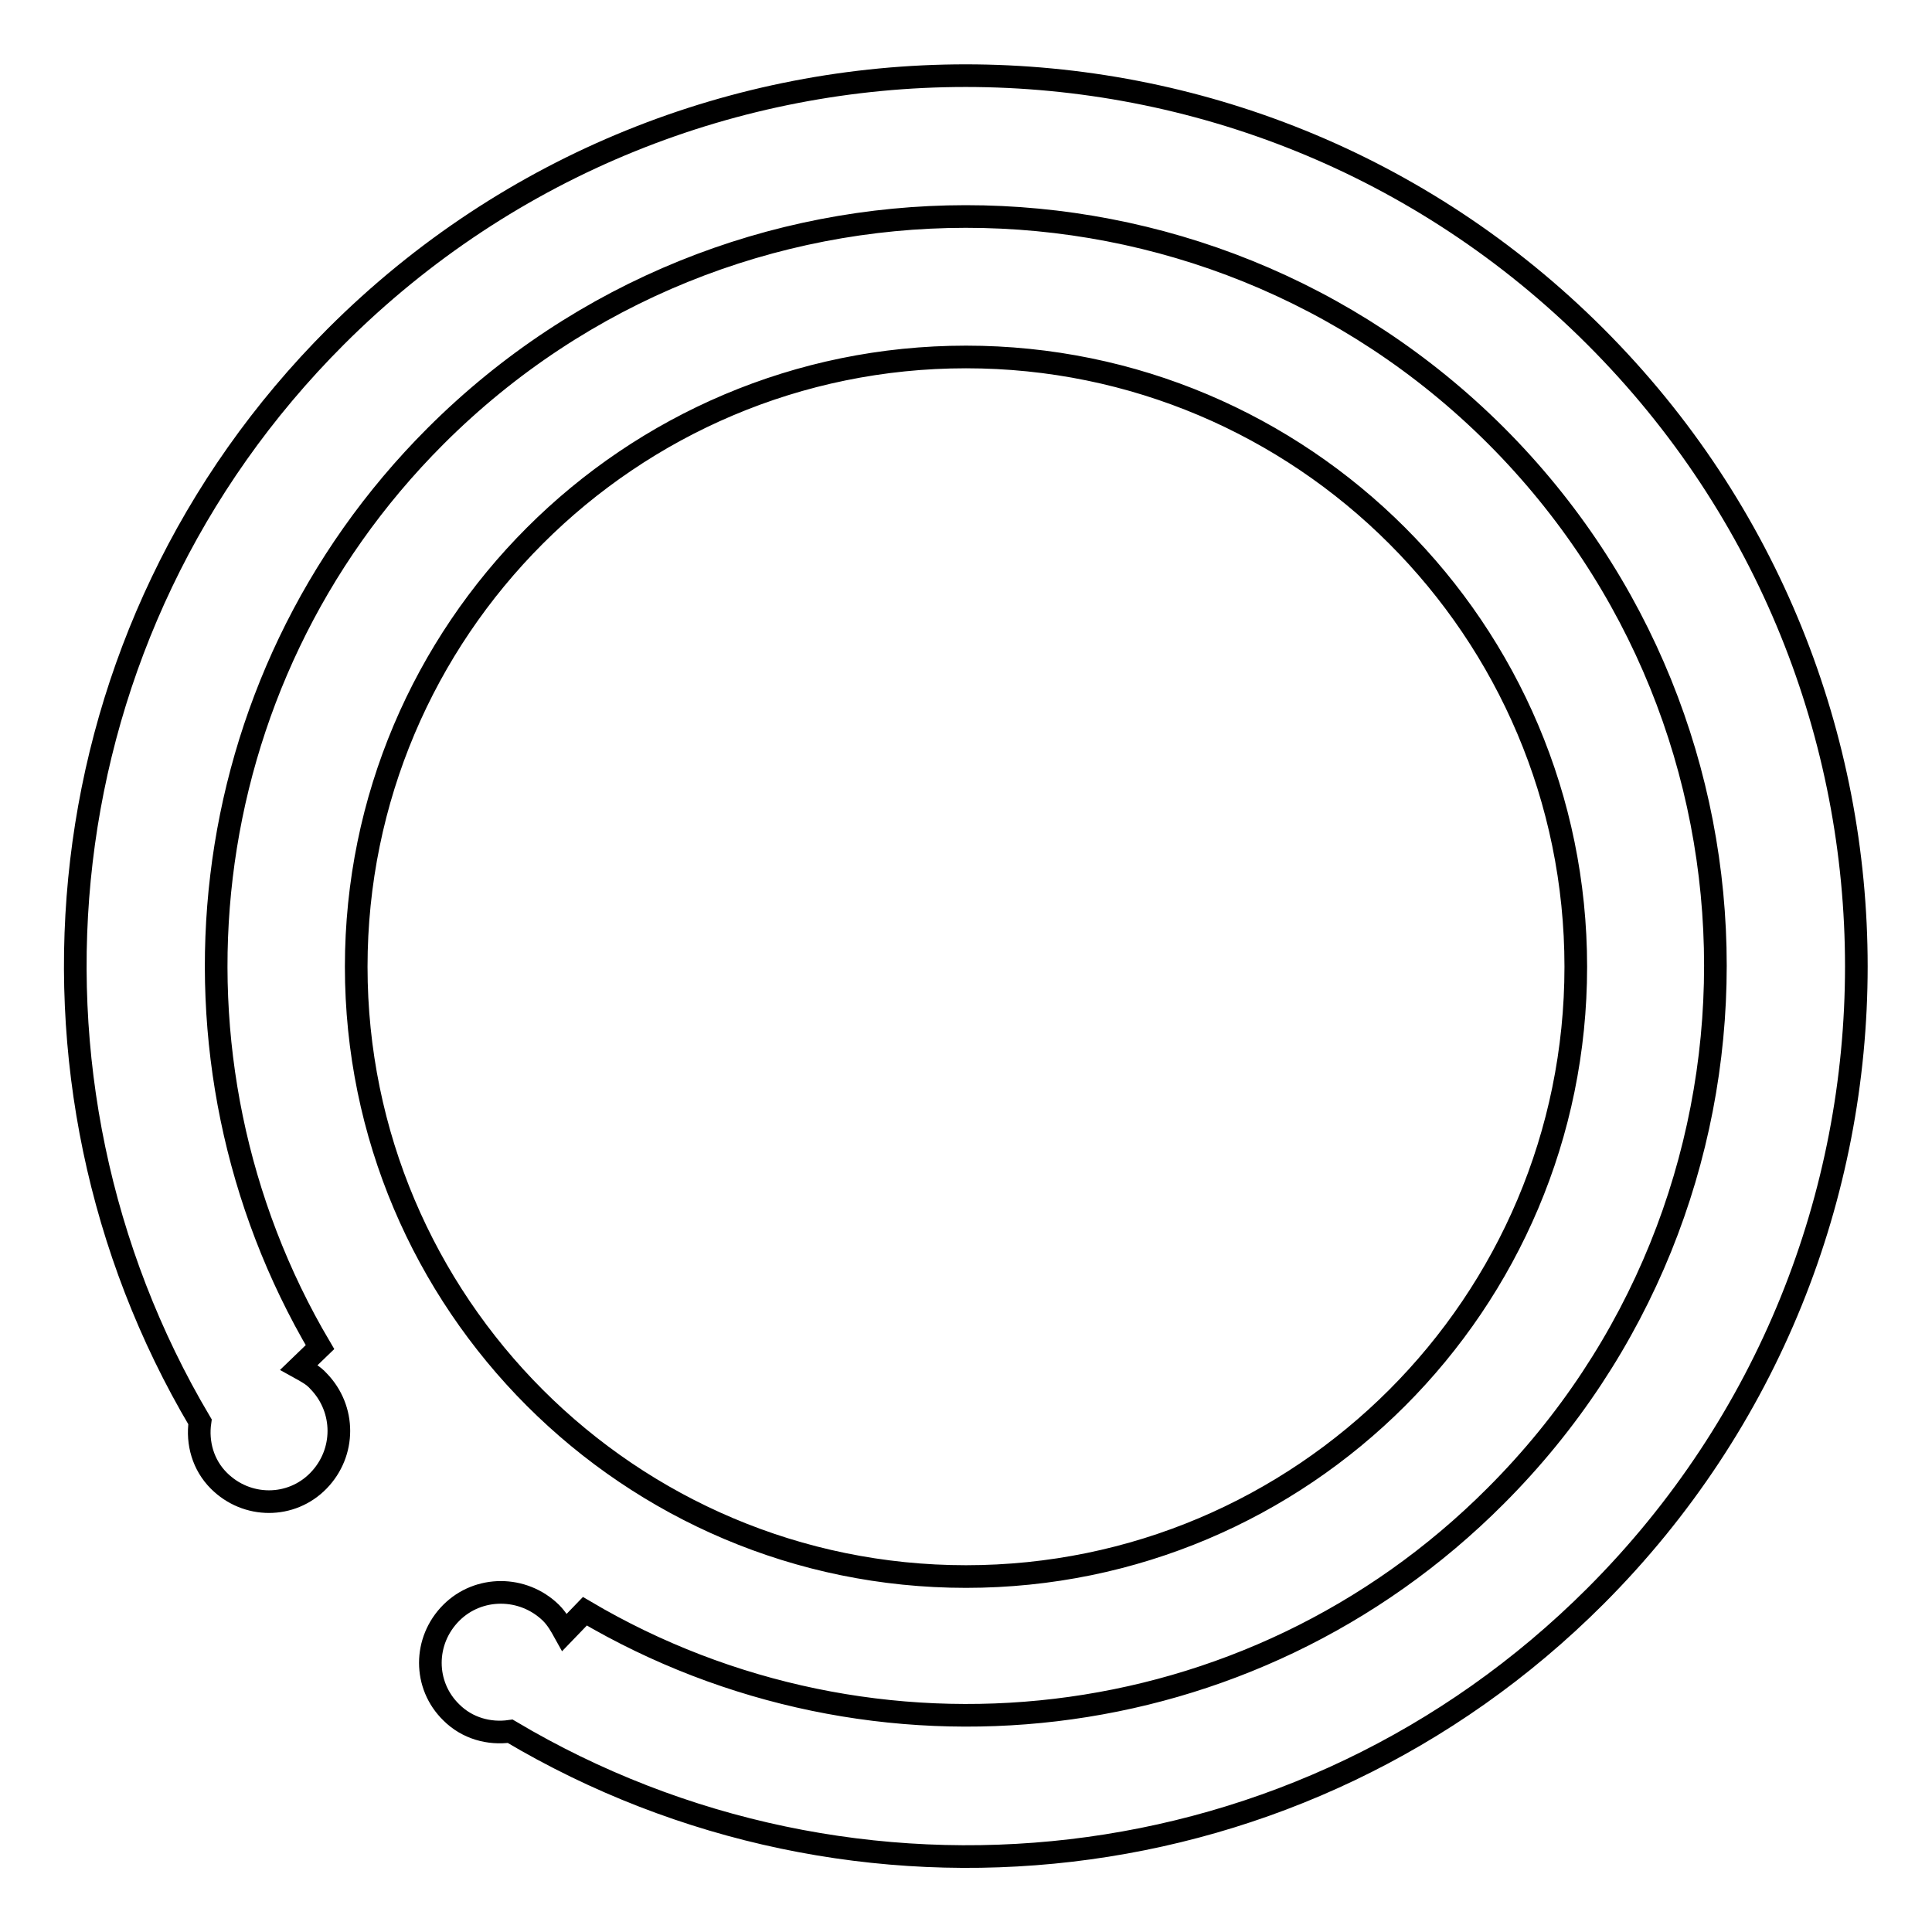 <?xml version="1.0" encoding="utf-8"?>
<!-- Svg Vector Icons : http://www.onlinewebfonts.com/icon -->
<!DOCTYPE svg PUBLIC "-//W3C//DTD SVG 1.1//EN" "http://www.w3.org/Graphics/SVG/1.1/DTD/svg11.dtd">
<svg version="1.1" xmlns="http://www.w3.org/2000/svg" xmlns:xlink="http://www.w3.org/1999/xlink" x="0px" y="0px" viewBox="0 0 256 256" enable-background="new 0 0 256 256" xml:space="preserve">
<g><g><path stroke-width="3" fill-opacity="0" stroke="#000000"  d="M128,47.3c44.6,0,80.8,36.2,80.8,80.8c0,44.6-36.2,80.8-80.8,80.8s-80.8-36.2-80.8-80.8C47.2,83.5,83.4,47.3,128,47.3z M211.4,211.5c-39,39-98.4,44.9-143.8,17.9c-2.8,0.4-5.7-0.4-7.8-2.5c-3.7-3.6-3.7-9.5,0-13.2c3.6-3.6,9.5-3.6,13.2,0c0.8,0.8,1.3,1.7,1.8,2.6l2.7-2.8c38.1,22.5,88,17.5,120.7-15.3c38.8-38.8,38.8-101.7,0-140.5C159.4,19,96.5,19,57.7,57.8c-32.7,32.7-37.8,82.6-15.3,120.7l-2.8,2.7c0.9,0.5,1.9,1,2.6,1.8c3.6,3.7,3.6,9.5,0,13.2c-3.6,3.7-9.5,3.7-13.2,0c-2.1-2.1-2.9-5-2.5-7.8C-0.4,143,5.5,83.6,44.5,44.6c46.1-46.1,120.8-46.1,166.9,0C257.5,90.7,257.5,165.4,211.4,211.5z"/></g></g>
</svg>